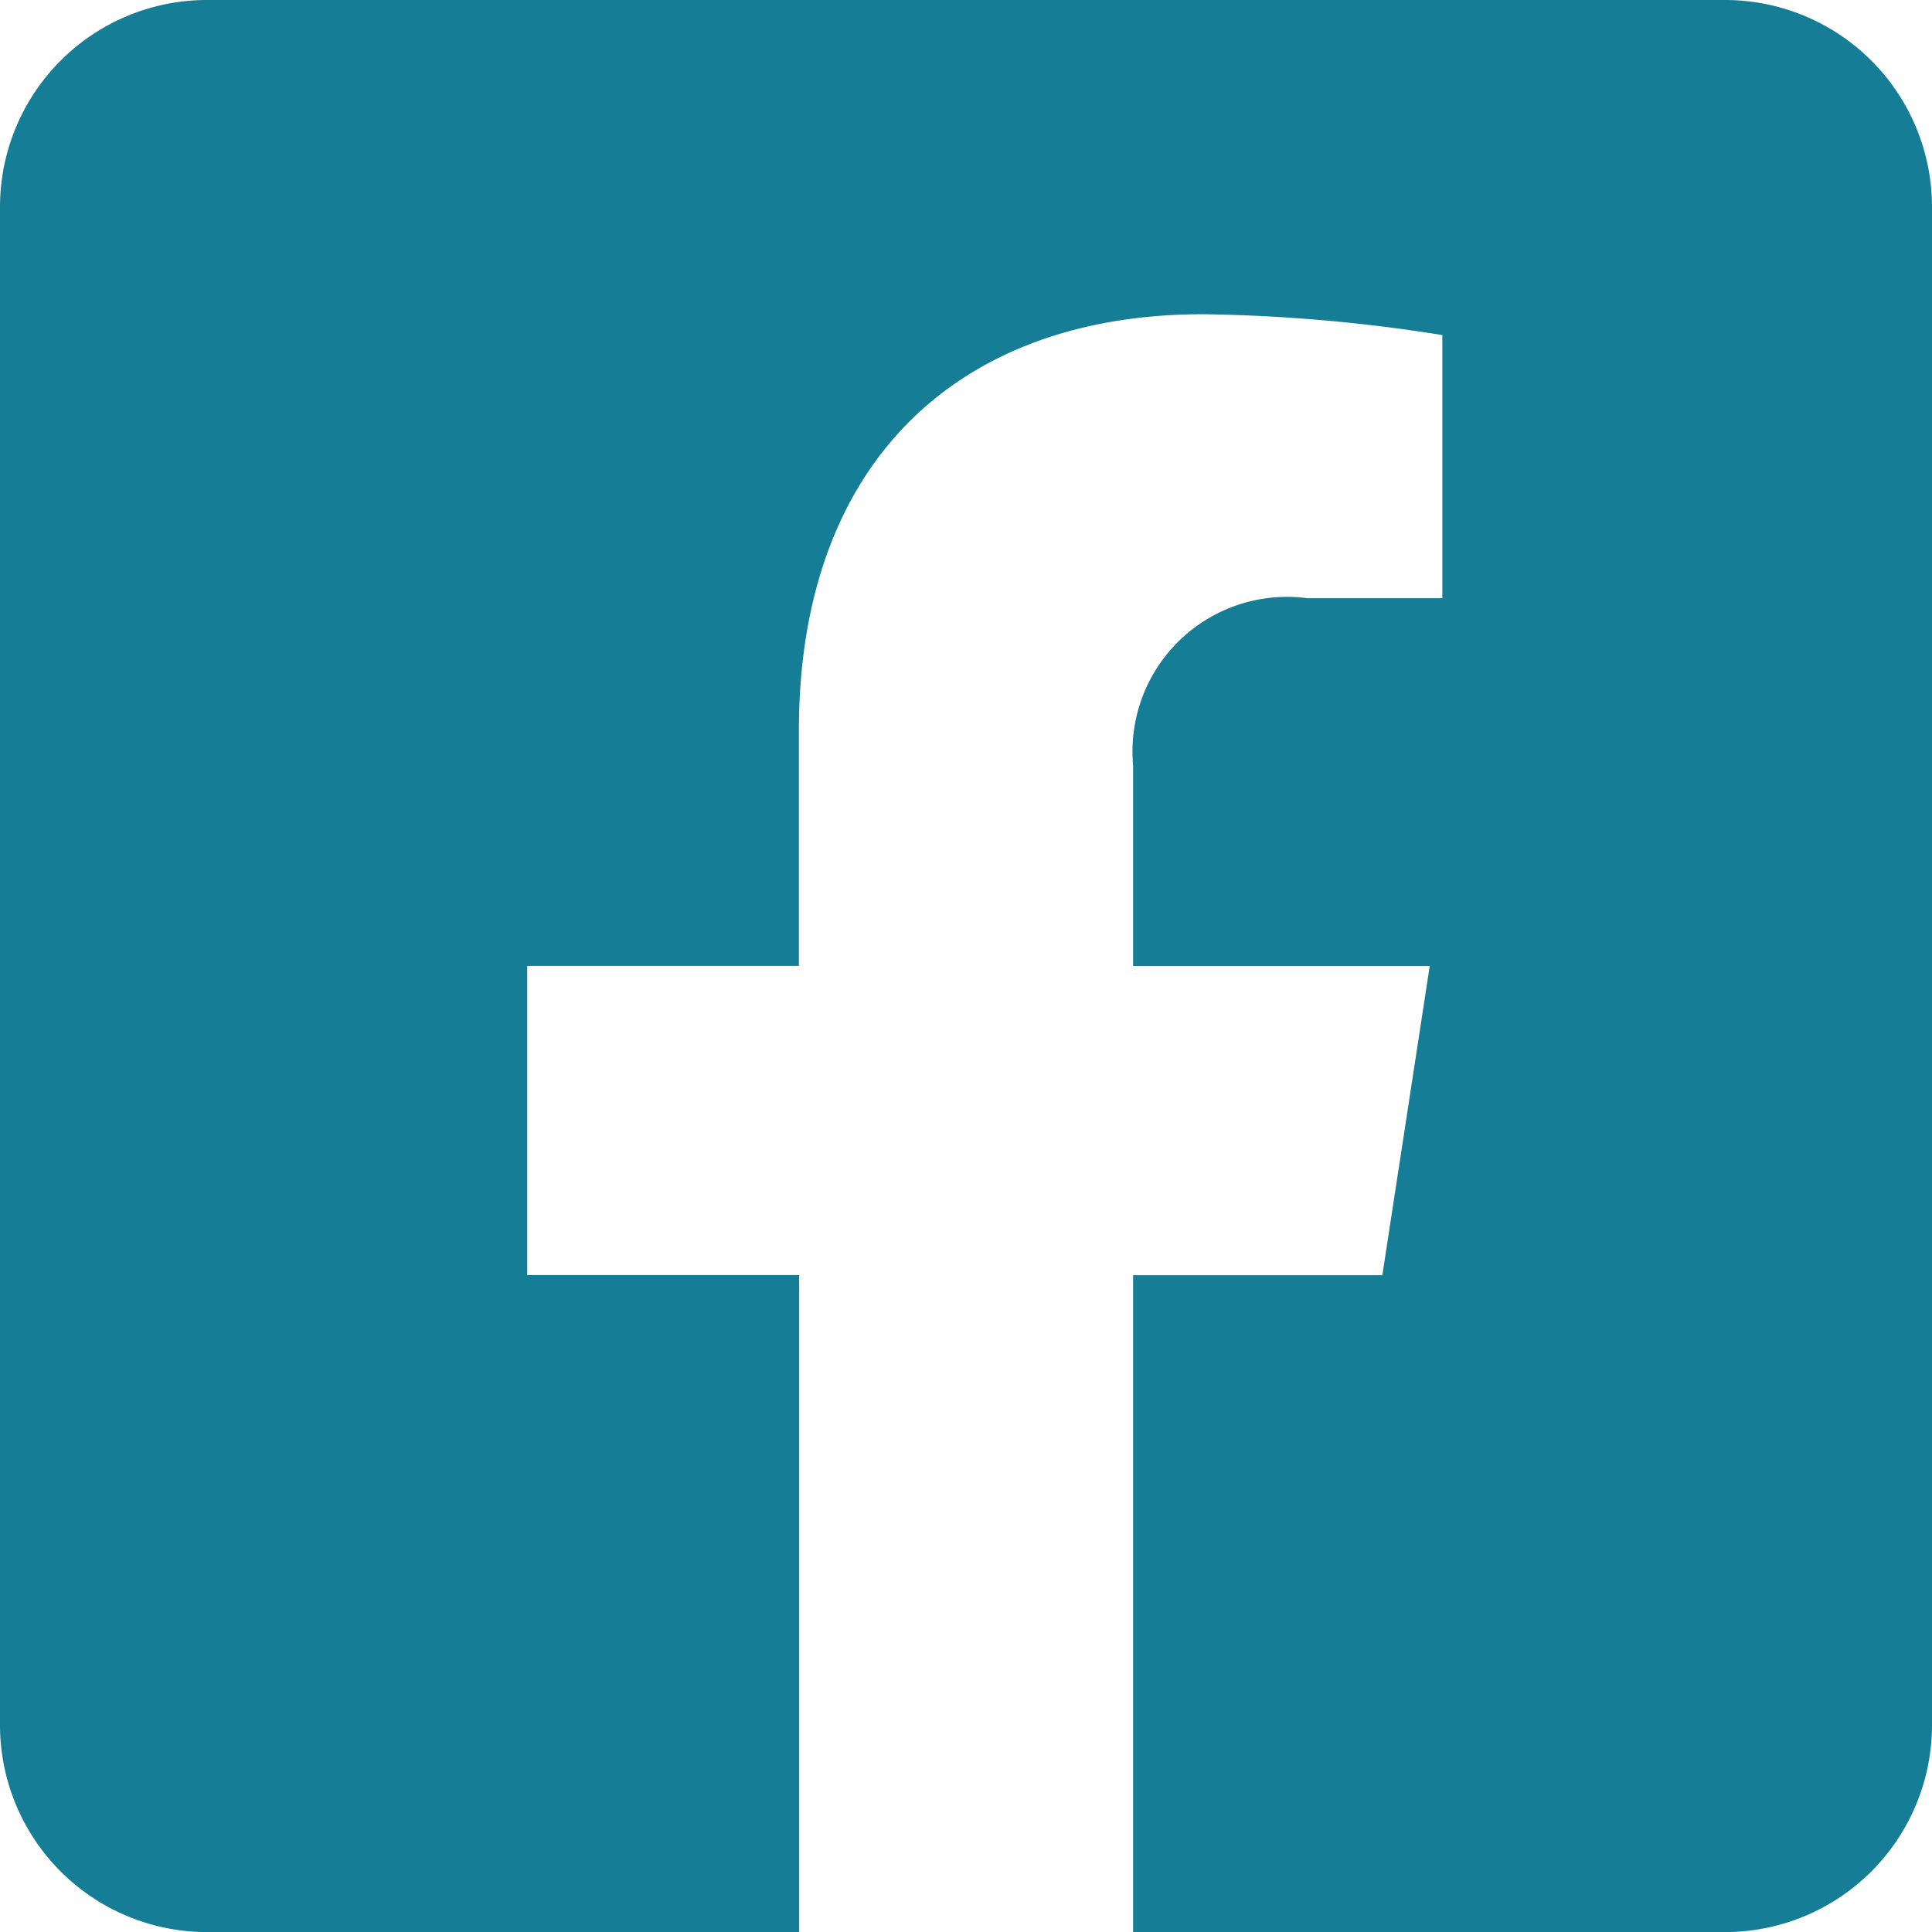 <?xml version="1.0" encoding="UTF-8"?>
<svg xmlns="http://www.w3.org/2000/svg" width="24.471" height="24.471" viewBox="0 0 24.471 24.471">
  <path d="M21.849,2.25H2.622A2.622,2.622,0,0,0,0,4.872V24.1a2.622,2.622,0,0,0,2.622,2.622h7.5V18.4H6.678V14.485h3.441V11.5c0-3.395,2.021-5.27,5.117-5.27a20.848,20.848,0,0,1,3.033.264V9.827H16.56a1.958,1.958,0,0,0-2.208,2.116v2.543h3.757l-.6,3.916H14.352v8.32h7.5A2.622,2.622,0,0,0,24.471,24.1V4.872A2.622,2.622,0,0,0,21.849,2.25Z" transform="translate(0 -2.25)" fill="#157d95"></path>
</svg>
